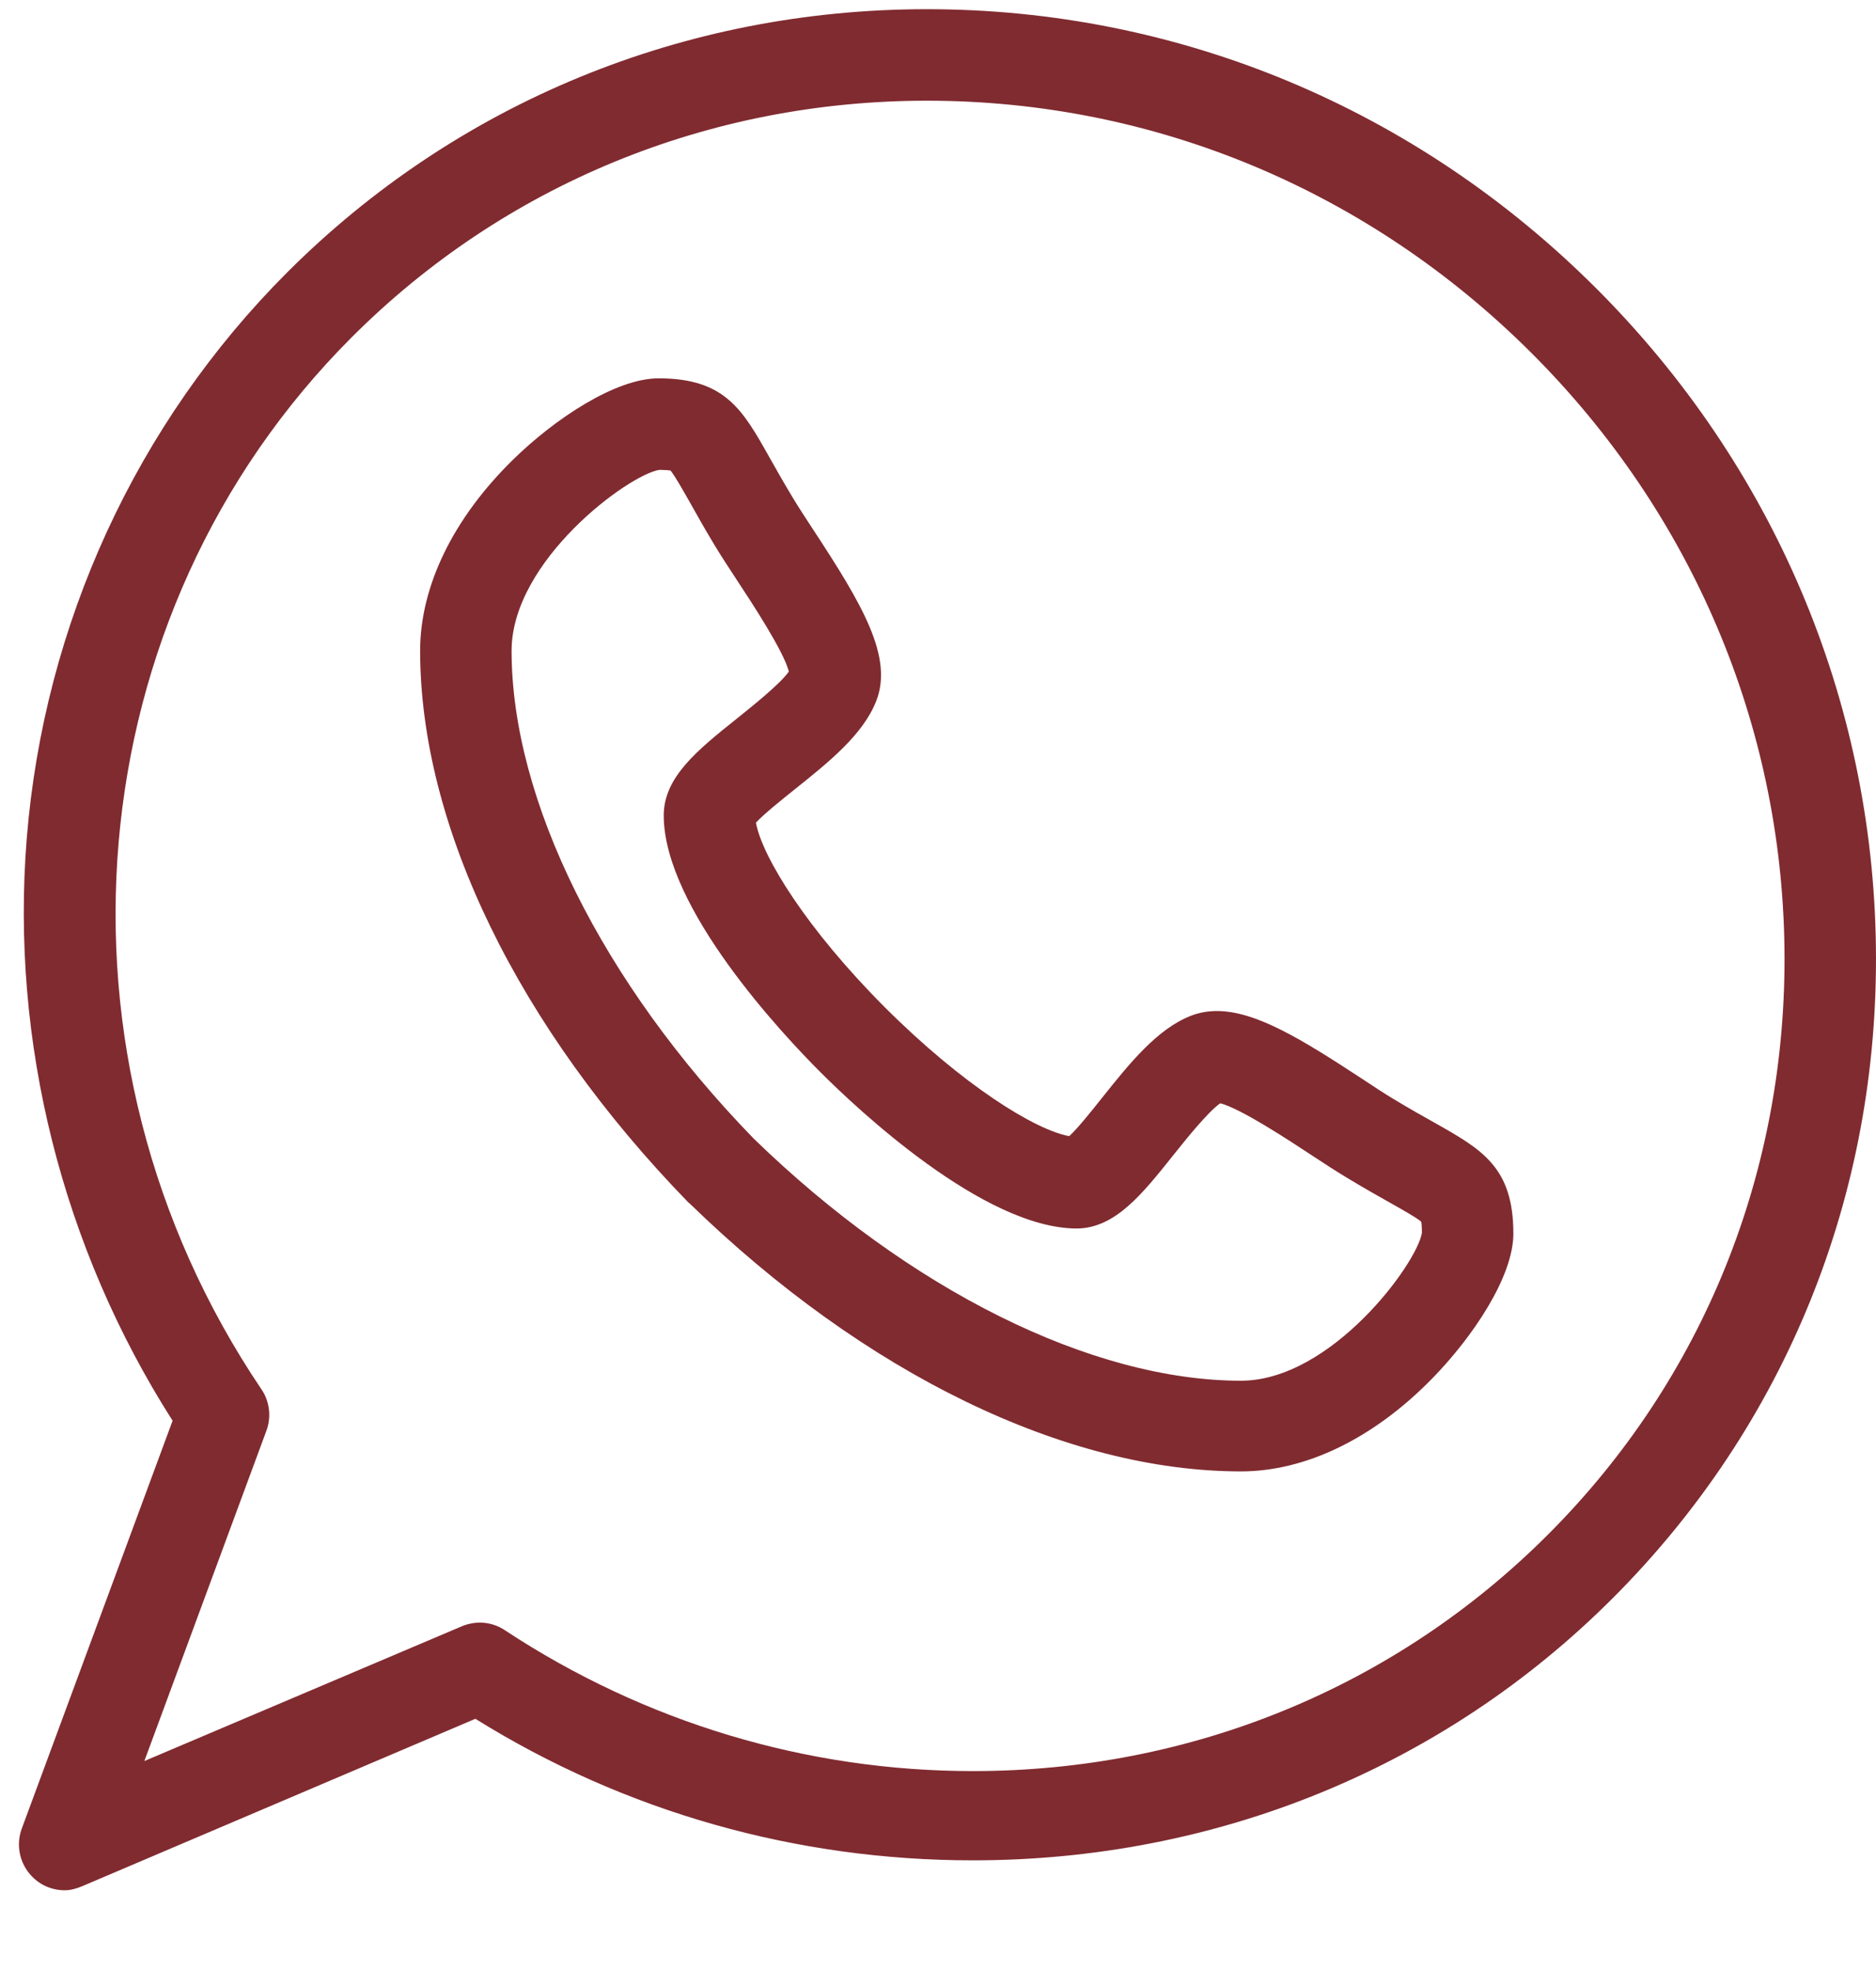 <svg width="20" height="21" viewBox="0 0 20 21" fill="none" xmlns="http://www.w3.org/2000/svg">
<path d="M15.292 11.961C15.168 11.892 15.028 11.813 14.859 11.711C14.765 11.655 14.646 11.577 14.521 11.494C13.877 11.072 13.389 10.772 12.973 10.772C12.876 10.772 12.784 10.789 12.7 10.821C12.336 10.961 12.037 11.336 11.748 11.698C11.642 11.831 11.491 12.021 11.399 12.105C11.034 12.039 10.264 11.562 9.433 10.732C8.602 9.9 8.125 9.129 8.059 8.765C8.144 8.673 8.335 8.52 8.469 8.413C8.829 8.125 9.203 7.828 9.343 7.465C9.523 6.999 9.194 6.441 8.67 5.644C8.588 5.518 8.51 5.4 8.454 5.306C8.352 5.137 8.273 4.997 8.203 4.873C7.918 4.366 7.73 4.031 7.021 4.031C6.561 4.031 5.911 4.465 5.471 4.896C4.831 5.522 4.479 6.246 4.479 6.934C4.48 8.803 5.523 10.945 7.34 12.813C7.343 12.816 7.346 12.817 7.35 12.82C9.218 14.637 11.361 15.677 13.23 15.677H13.23C13.918 15.677 14.641 15.328 15.267 14.689C15.699 14.248 16.134 13.603 16.134 13.144C16.134 12.435 15.799 12.247 15.292 11.961ZM13.23 14.711C11.638 14.71 9.696 13.745 8.034 12.13C6.419 10.469 5.455 8.526 5.454 6.935C5.454 5.972 6.703 5.056 7.03 5.006C7.097 5.007 7.132 5.01 7.148 5.013C7.191 5.063 7.277 5.216 7.354 5.351C7.423 5.474 7.509 5.628 7.619 5.81C7.685 5.92 7.768 6.046 7.855 6.179C8.021 6.431 8.354 6.938 8.41 7.155C8.316 7.288 8.025 7.52 7.861 7.652C7.44 7.988 7.076 8.278 7.076 8.688C7.077 9.678 8.353 11.03 8.744 11.421C9.135 11.812 10.487 13.088 11.479 13.089C11.887 13.087 12.176 12.725 12.51 12.306C12.642 12.141 12.876 11.848 13.009 11.755C13.226 11.81 13.734 12.144 13.986 12.31C14.119 12.397 14.245 12.48 14.356 12.546C14.537 12.656 14.691 12.742 14.813 12.811C14.949 12.888 15.102 12.973 15.152 13.017C15.155 13.033 15.159 13.068 15.159 13.135C15.108 13.461 14.193 14.71 13.23 14.711Z" fill="#802B30"/>
<path d="M19.999 10.087C19.965 7.452 18.907 4.963 17.022 3.077C15.101 1.156 12.565 0.098 9.882 0.098C7.292 0.098 4.869 1.095 3.06 2.904C1.454 4.51 0.469 6.652 0.285 8.935C0.111 11.101 0.663 13.293 1.84 15.137L0.232 19.483C0.205 19.557 0.196 19.636 0.206 19.714C0.216 19.792 0.245 19.866 0.29 19.931C0.335 19.995 0.394 20.048 0.464 20.085C0.534 20.121 0.611 20.14 0.69 20.14C0.754 20.14 0.819 20.121 0.88 20.095L5.068 18.313C6.667 19.308 8.495 19.821 10.372 19.821H10.372C12.962 19.821 15.385 18.836 17.194 17.027C19.037 15.184 20.034 12.727 19.999 10.087ZM16.504 16.349C14.879 17.975 12.701 18.87 10.372 18.87C8.599 18.87 6.873 18.351 5.382 17.369C5.315 17.324 5.238 17.297 5.158 17.29C5.078 17.283 4.998 17.296 4.924 17.327L1.539 18.763L2.84 15.244C2.867 15.171 2.876 15.094 2.867 15.017C2.858 14.94 2.831 14.866 2.787 14.802C0.395 11.258 0.799 6.544 3.749 3.594C5.375 1.968 7.553 1.073 9.882 1.073C12.305 1.073 14.595 2.03 16.332 3.766C18.037 5.471 18.993 7.721 19.024 10.1C19.055 12.474 18.16 14.694 16.504 16.349Z" fill="#802B30"/>
</svg>

